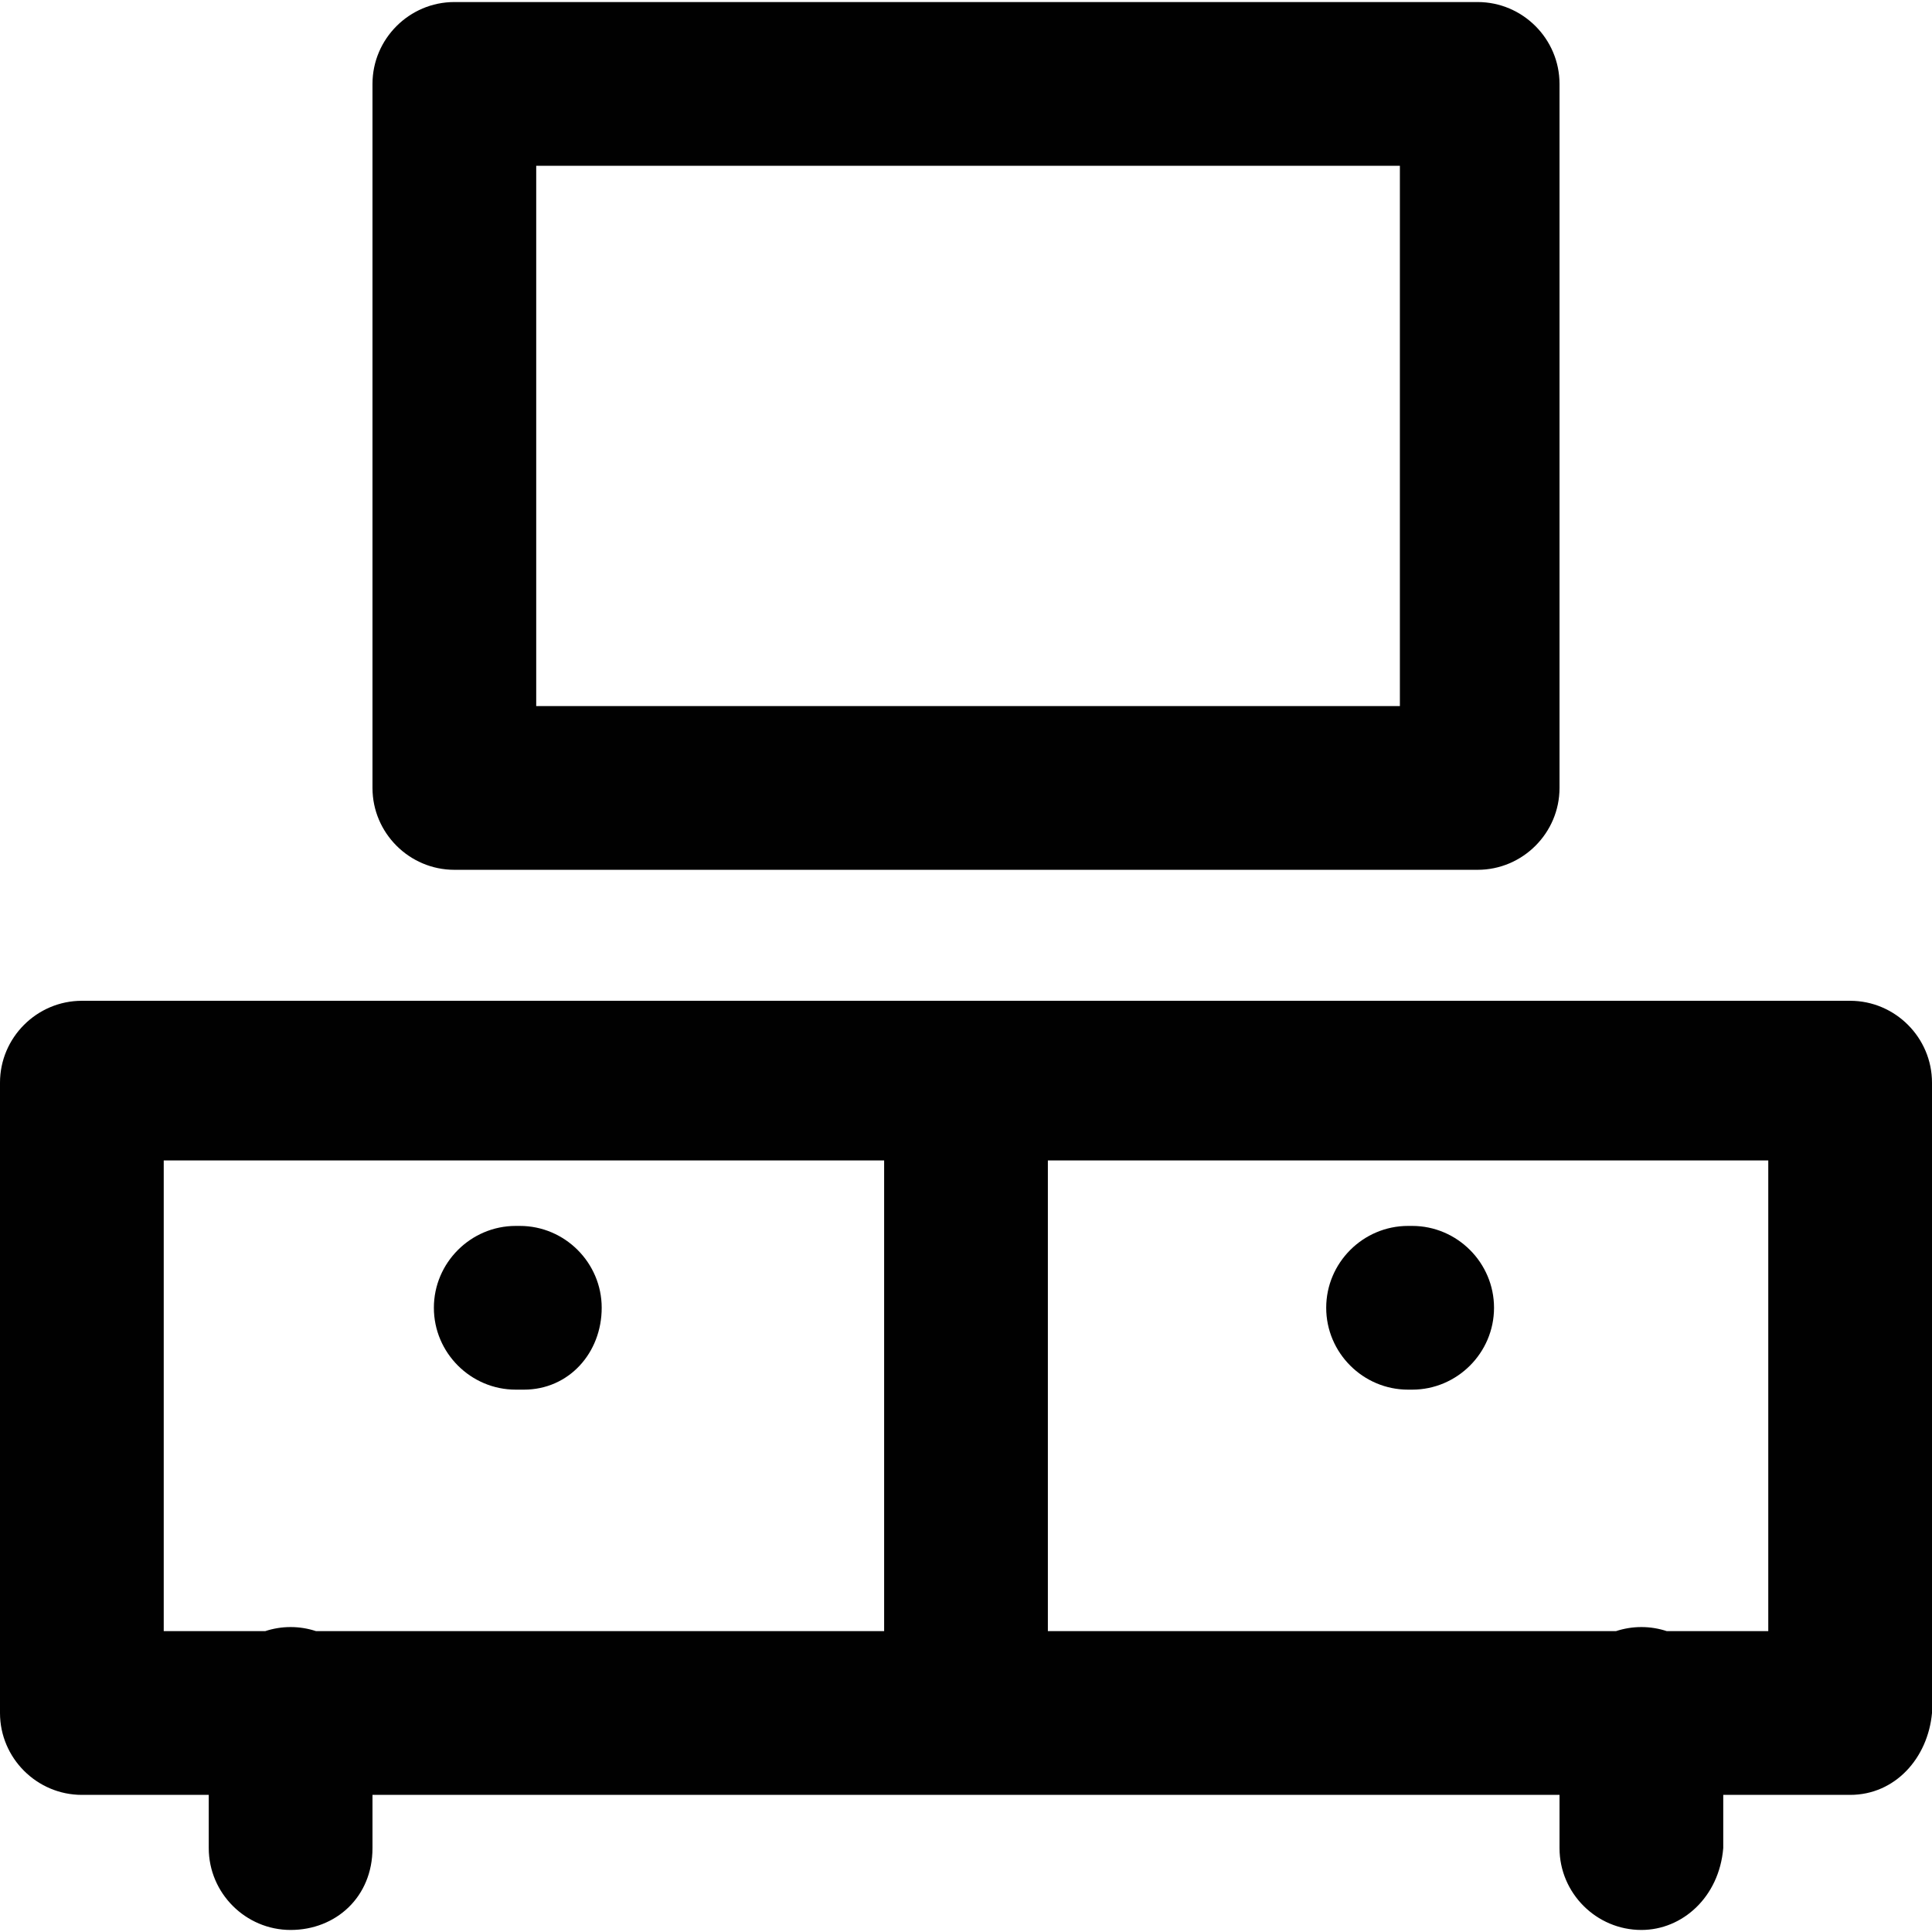 <svg height="200px" width="200px" version="1.1" id="Layer_1" xmlns="http://www.w3.org/2000/svg" xmlns:xlink="http://www.w3.org/1999/xlink" viewBox="0 0 512 512" xml:space="preserve" fill="#000000"><g id="SVGRepo_bgCarrier" stroke-width="0"></g><g id="SVGRepo_tracerCarrier" stroke-linecap="round" stroke-linejoin="round"></g><g id="SVGRepo_iconCarrier"> <g> <g> <g> <path style="fill:#010101;" d="M490.305,265.22H21.695C9.763,265.22,0,274.983,0,286.915v167.051 c0,11.932,9.763,21.695,21.695,21.695h33.627v14.102c0,11.932,9.763,21.695,21.695,21.695s21.695-8.678,21.695-21.695v-14.102 h314.576v14.102c0,11.932,9.763,21.695,21.695,21.695c10.847,0,20.61-8.678,21.695-21.695v-14.102h33.627 c11.932,0,20.61-9.763,21.695-21.695V286.915C512,274.983,502.237,265.22,490.305,265.22z M43.39,307.525h190.915v124.746H83.759 c-2.125-0.7-4.39-1.085-6.742-1.085s-4.617,0.384-6.742,1.085H43.39V307.525z M468.61,432.271h-26.885 c-2.125-0.7-4.39-1.085-6.742-1.085s-4.617,0.384-6.742,1.085H277.695V307.525H468.61V432.271z"></path> <path style="fill:#010101;" d="M373.153,368.271h1.085c11.932,0,21.695-9.763,21.695-21.695s-9.763-21.695-21.695-21.695h-1.085 c-11.932,0-21.695,9.763-21.695,21.695S361.22,368.271,373.153,368.271z"></path> <path style="fill:#010101;" d="M136.678,368.271h2.169c11.932,0,20.61-9.763,20.61-21.695s-9.763-21.695-21.695-21.695h-1.085 c-11.932,0-21.695,9.763-21.695,21.695S124.746,368.271,136.678,368.271z"></path> <path style="fill:#010101;" d="M120.407,230.508h271.186c11.932,0,21.695-9.763,21.695-21.695V22.237 c0-11.932-9.763-21.695-21.695-21.695H120.407c-11.932,0-21.695,9.763-21.695,21.695v186.576 C98.712,220.746,108.475,230.508,120.407,230.508z M142.102,43.932h228.881v143.186H142.102V43.932z"></path> </g> </g> </g> </g></svg>